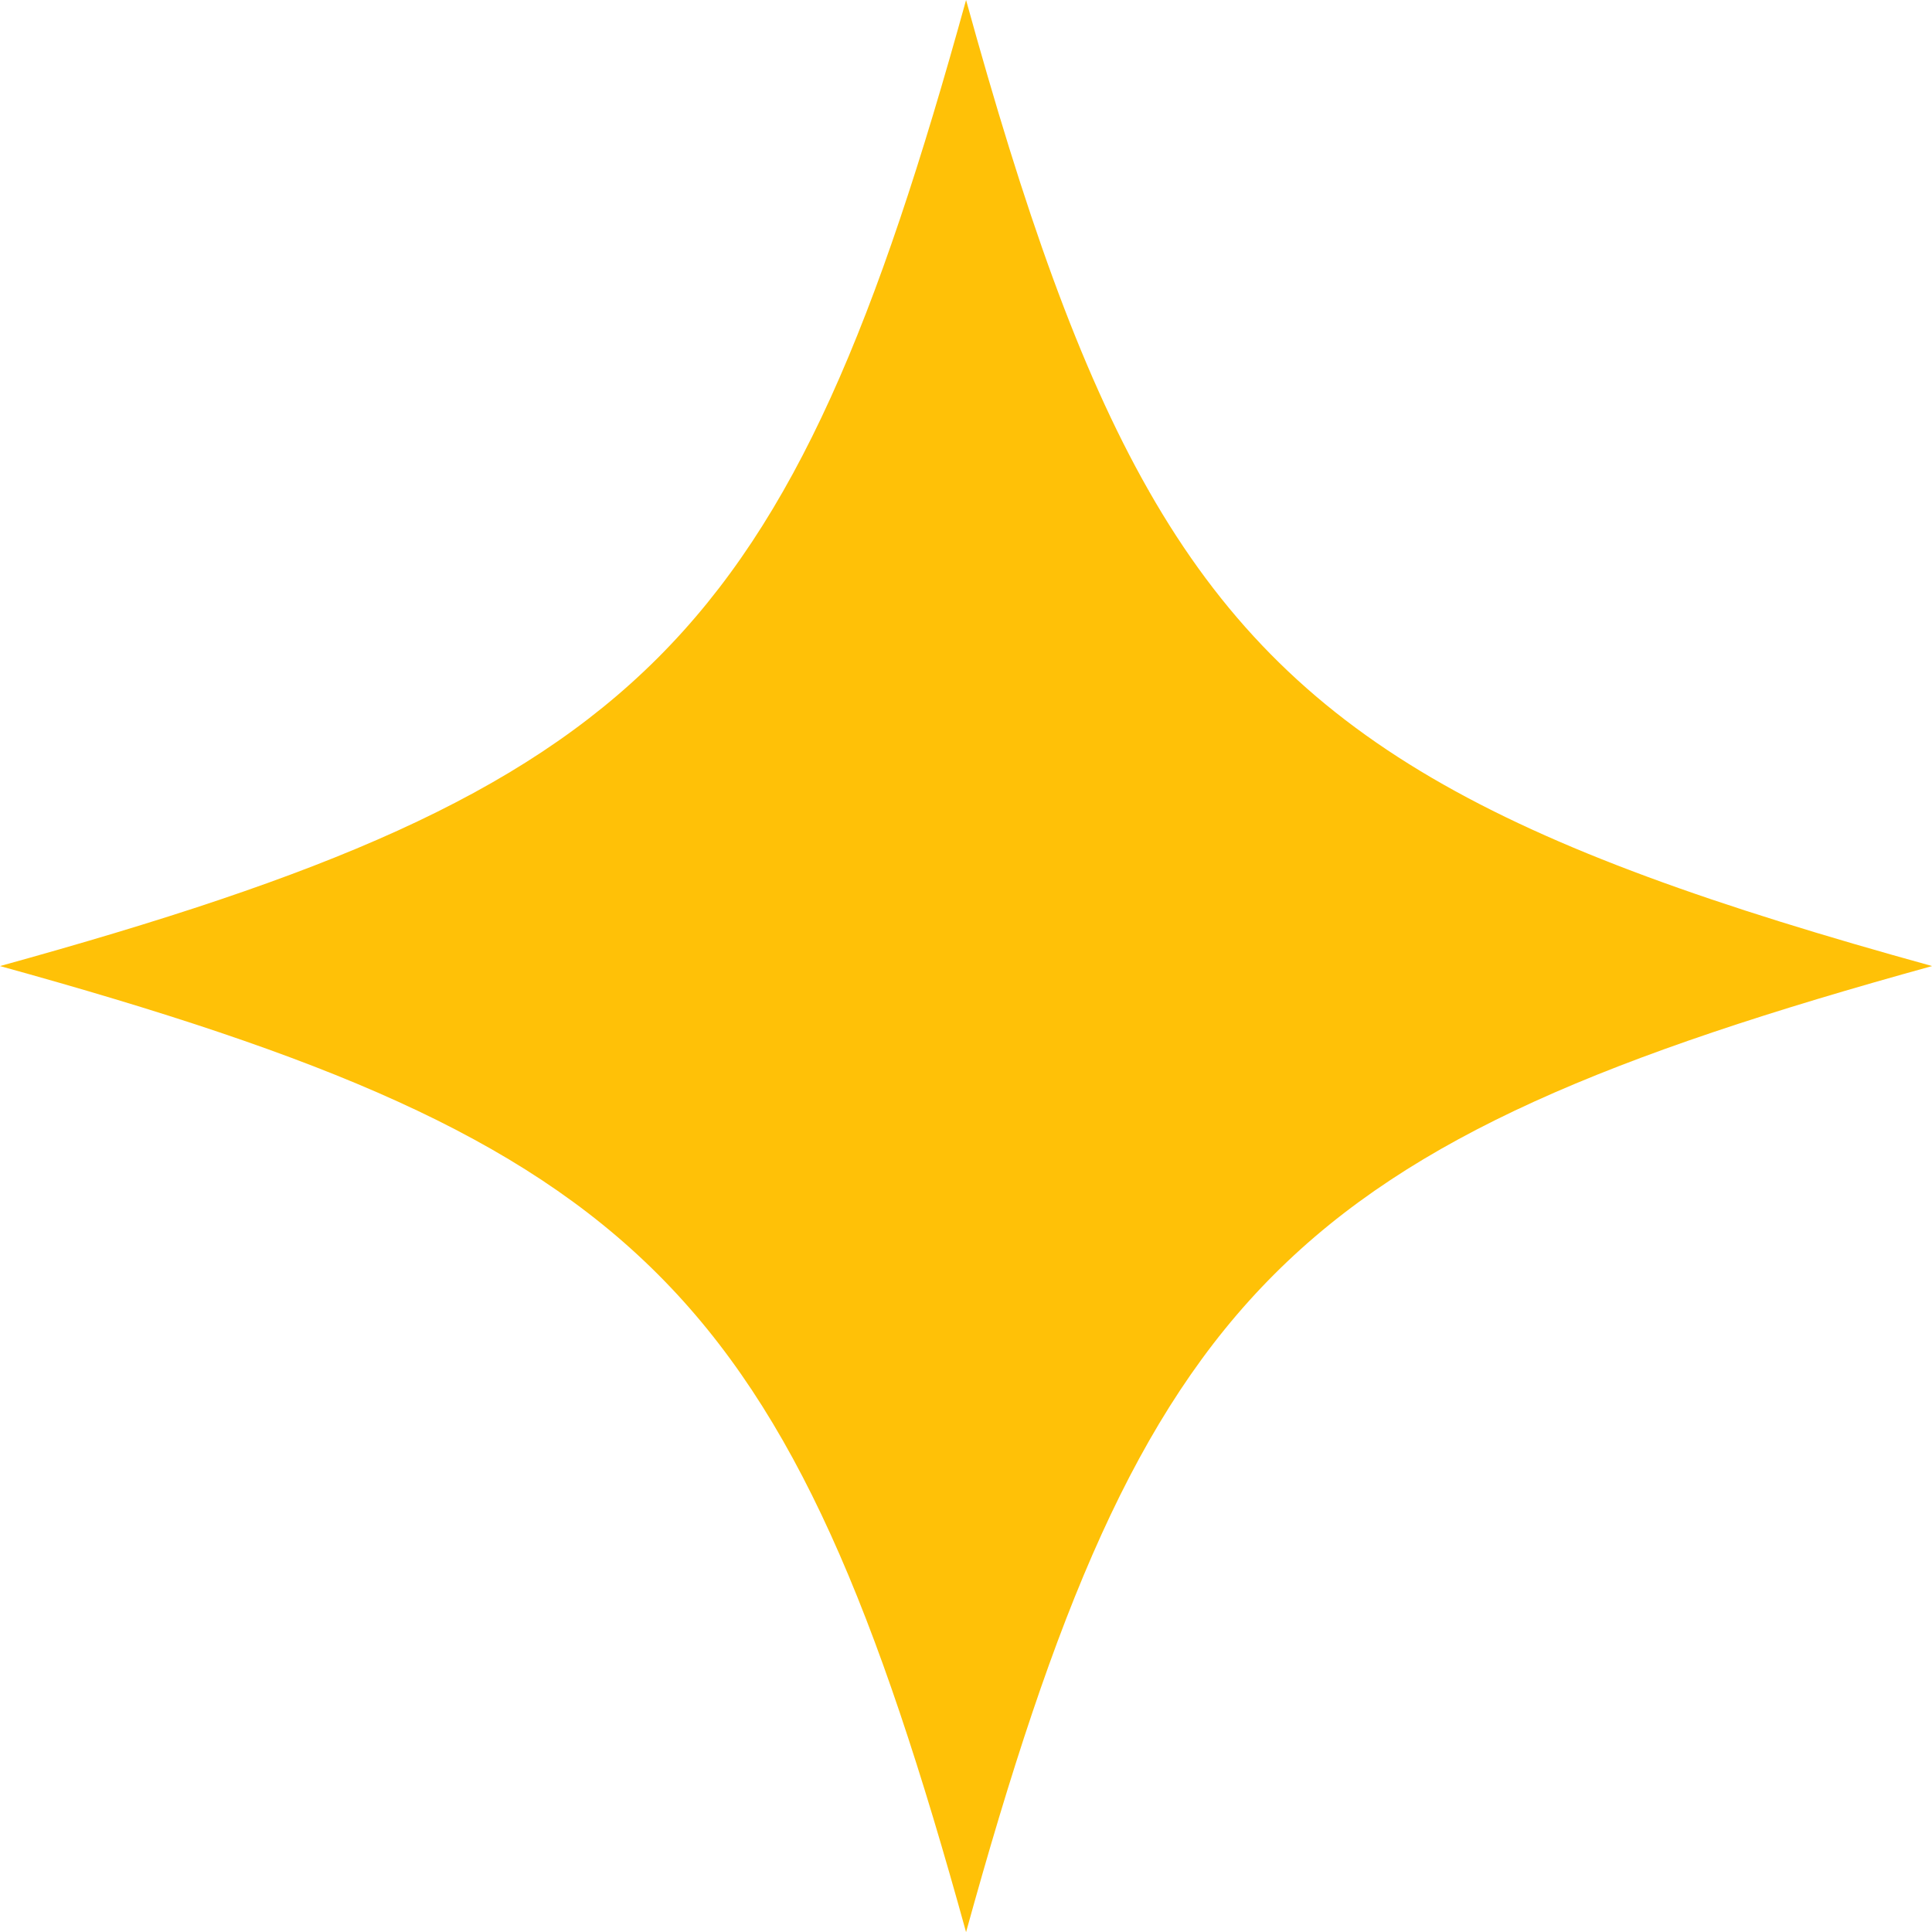 <?xml version="1.0" encoding="UTF-8" standalone="no"?><svg xmlns="http://www.w3.org/2000/svg" xmlns:xlink="http://www.w3.org/1999/xlink" fill="#000000" height="497.5" preserveAspectRatio="xMidYMid meet" version="1" viewBox="0.0 0.0 497.5 497.5" width="497.5" zoomAndPan="magnify"><g id="change1_1"><path d="M295.81,126.37l-0.008-0.152l-0.074,0.004C277.797,94.712,263.745,54.243,248.766,0 C202.969,165.844,165.844,202.969,0,248.766c165.844,45.797,202.969,82.922,248.766,248.766 c45.797-165.844,82.922-202.969,248.766-248.766C386.014,217.971,332.698,191.095,295.81,126.37z" fill="#ffc107"/></g></svg>